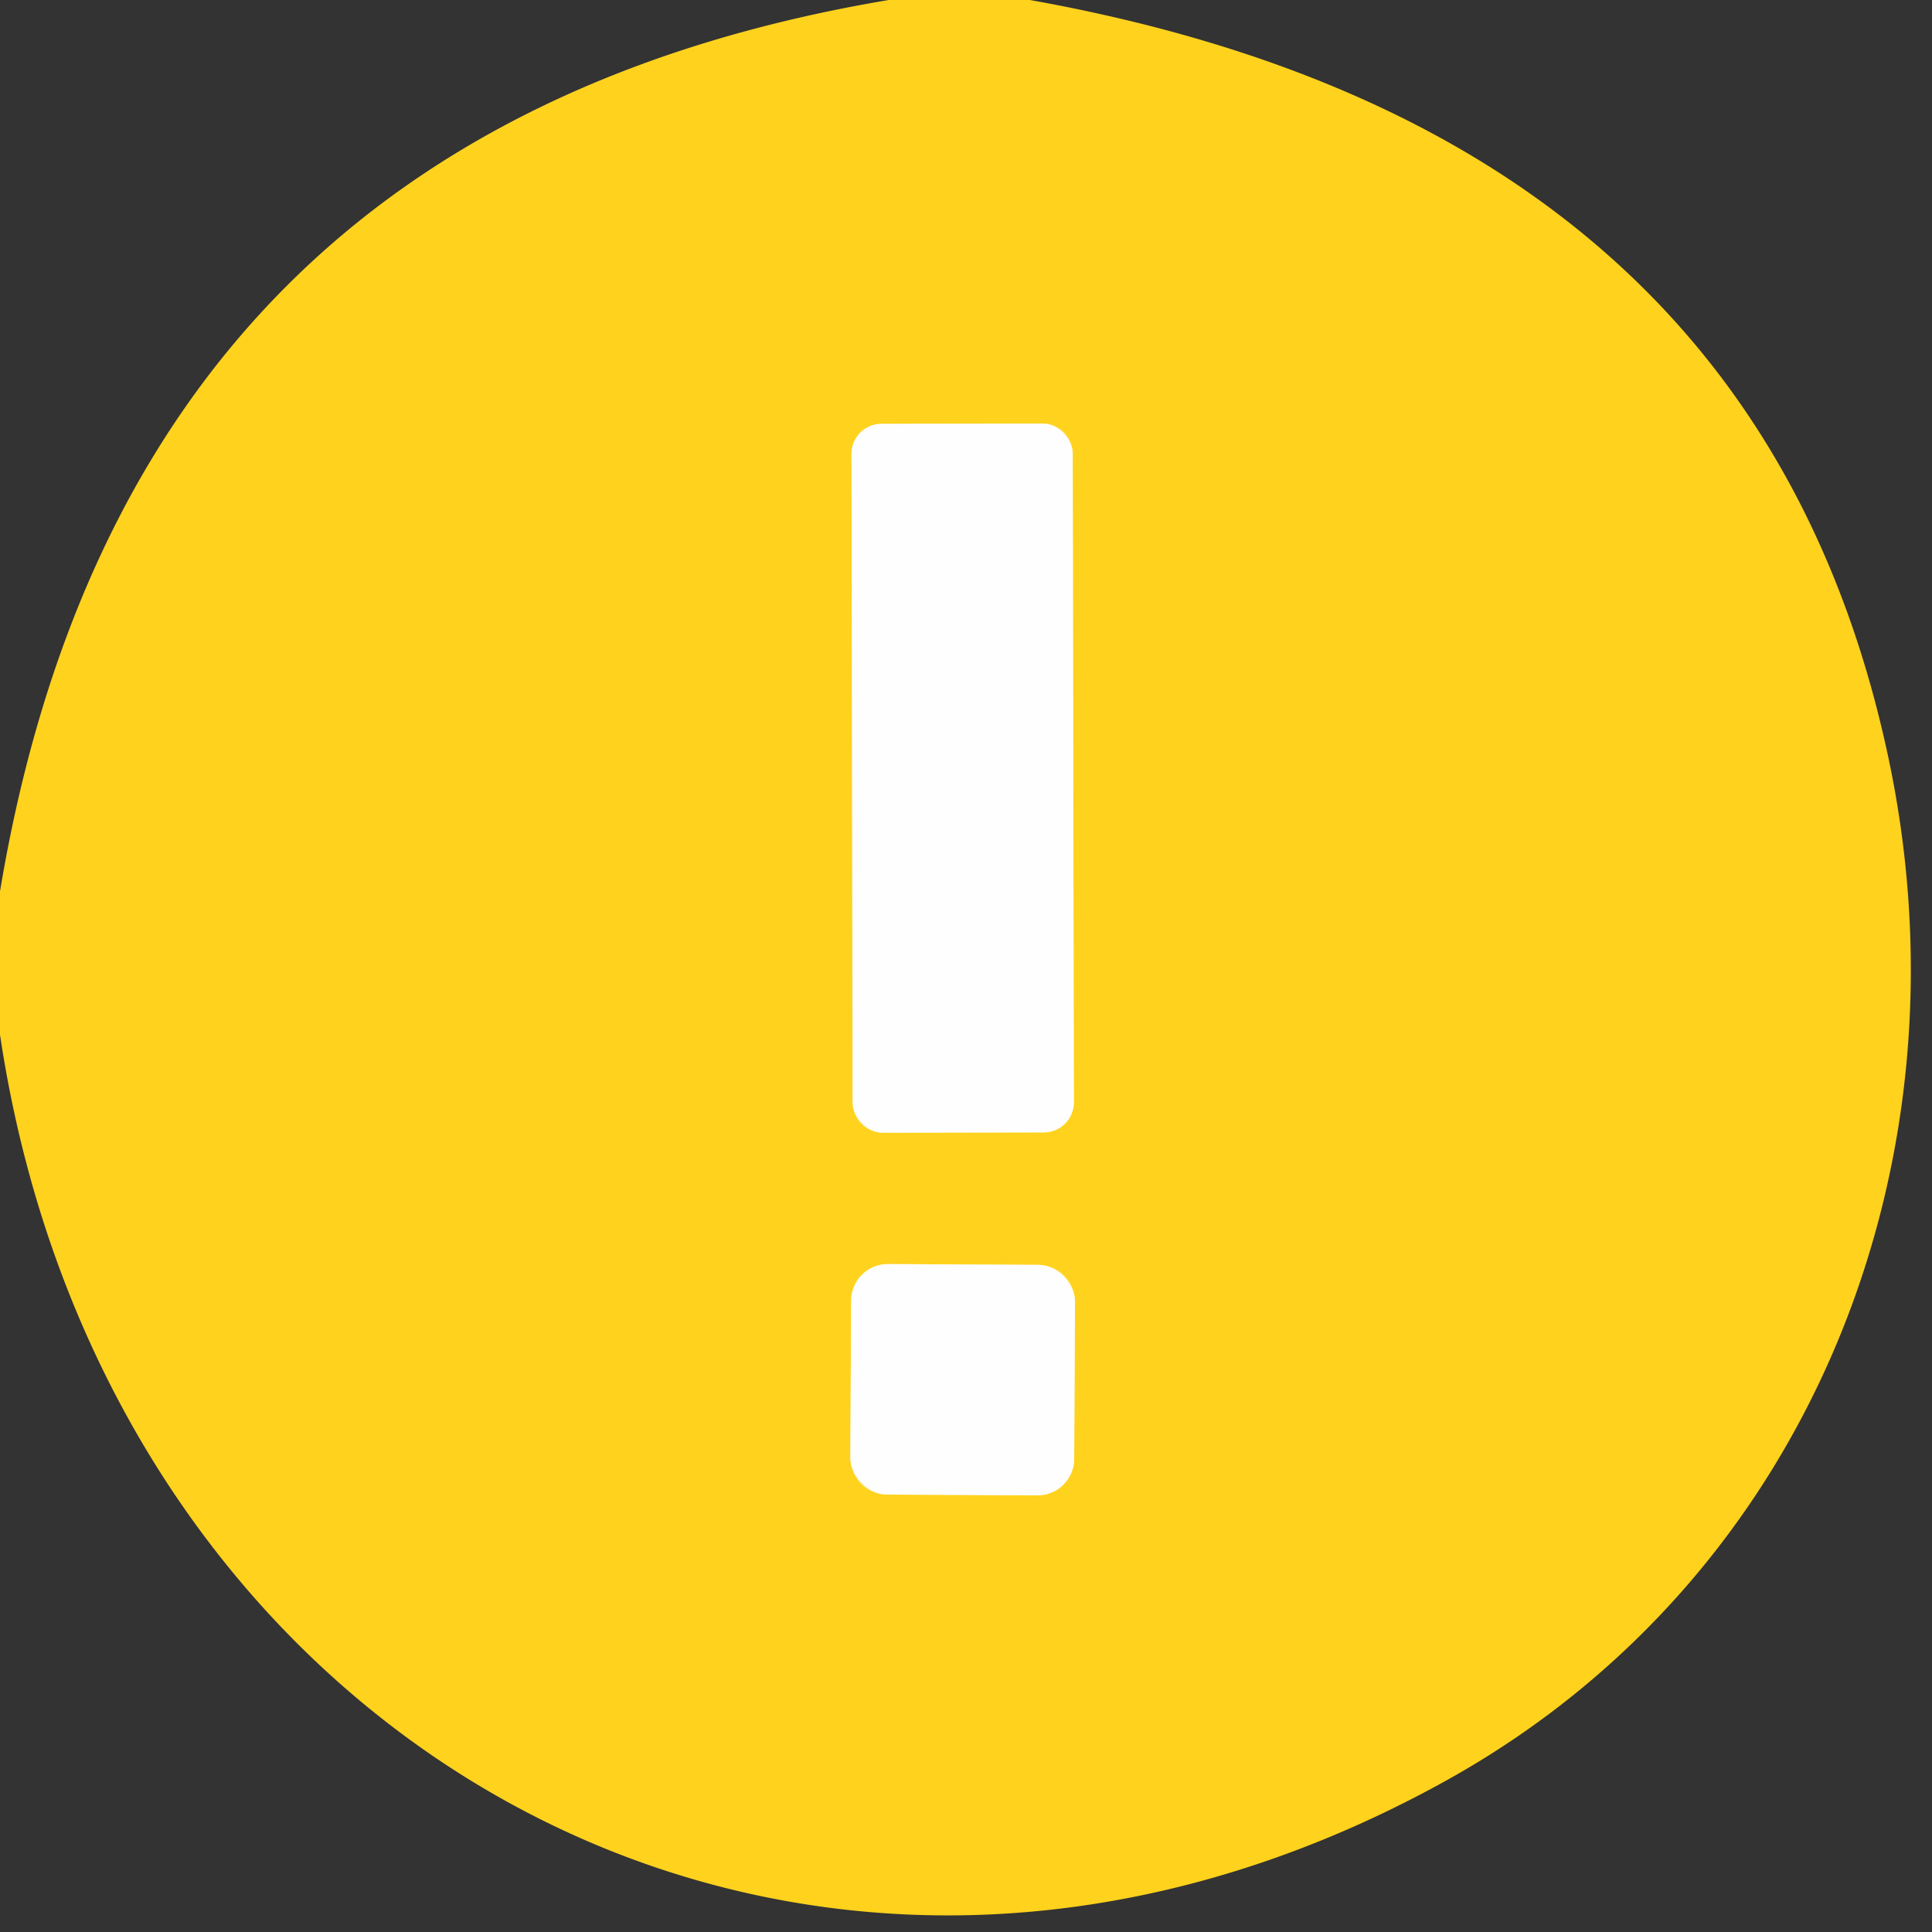 <svg viewBox="0 0 29 29" xmlns="http://www.w3.org/2000/svg">
  <rect x="0" y="0" width="29" height="29" fill="#333333" stroke="none"/>
  <g stroke="#ffe88e" fill="none" stroke-width="2">
    <path d="M16.102 6.807a.45.45 0 0 0-.451-.45l-2.42.005a.45.45 0 0 0-.45.45l.018 9.74a.45.45 0 0 0 .45.45l2.42-.004a.45.45 0 0 0 .45-.45l-.017-9.74M16.136 19.539a.55.55 0 0 0-.547-.553l-2.26-.012a.55.55 0 0 0-.553.547l-.012 2.36a.55.55 0 0 0 .547.553l2.26.012a.55.55 0 0 0 .553-.547l.012-2.36"></path>
  </g>
  <path d="M15.46 0q10.79 1.93 12.85 11.21c1.37 6.13-1.09 12.45-6.59 15.51C12.04 32.1 1.6 26.25 0 15.53v-2.15Q1.91 1.92 13.34 0h2.12Zm.642 6.807a.45.45 0 0 0-.451-.45l-2.42.005a.45.45 0 0 0-.45.45l.018 9.74a.45.45 0 0 0 .45.45l2.42-.004a.45.45 0 0 0 .45-.45l-.017-9.74Zm.034 12.732a.55.55 0 0 0-.547-.553l-2.26-.012a.55.55 0 0 0-.553.547l-.012 2.36a.55.55 0 0 0 .547.553l2.26.012a.55.55 0 0 0 .553-.547l.012-2.36Z" fill="#ffd21d"></path>
  <rect rx=".45" height="10.64" width="3.32" transform="rotate(-.1 6699.37 -8273.398)" y="-5.32" x="-1.66" fill="#fefeff"></rect>
  <rect rx=".55" height="3.46" width="3.36" transform="rotate(.3 -3948.085 2770.095)" y="-1.73" x="-1.68" fill="#fefeff"></rect>
</svg>